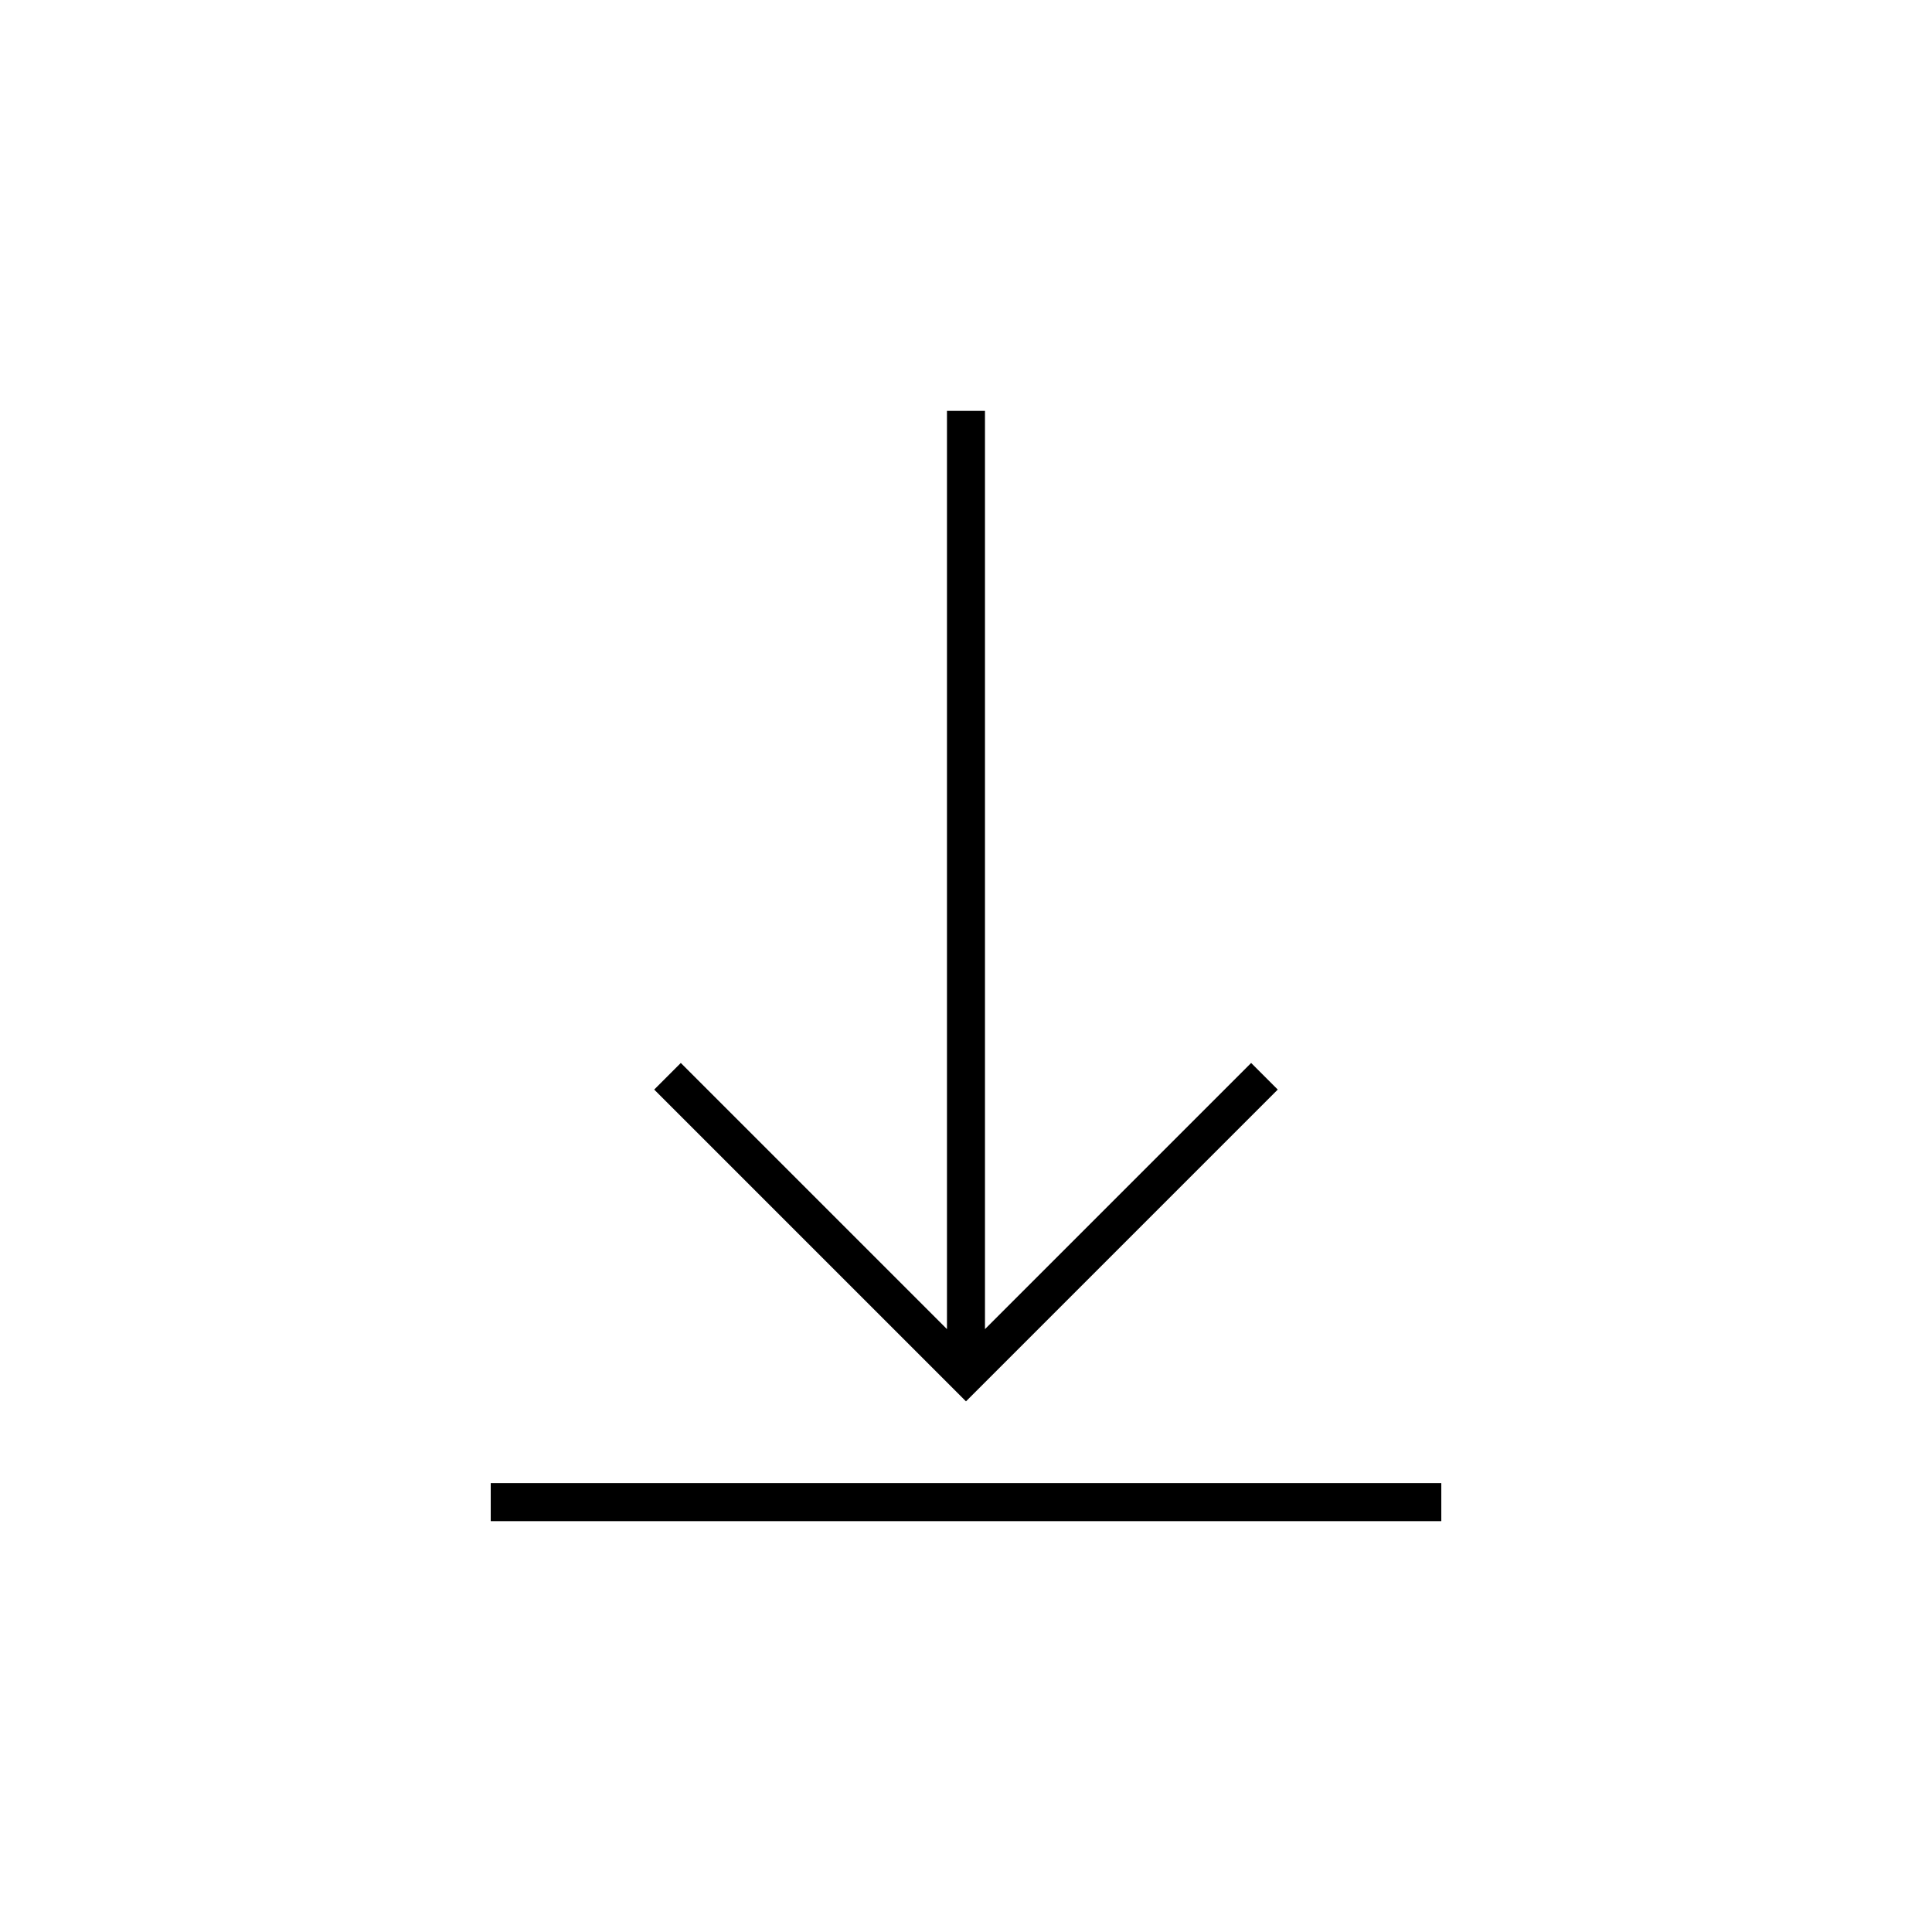 <?xml version="1.0" encoding="UTF-8"?>
<!-- Uploaded to: SVG Repo, www.svgrepo.com, Generator: SVG Repo Mixer Tools -->
<svg fill="#000000" width="800px" height="800px" version="1.1" viewBox="144 144 512 512" xmlns="http://www.w3.org/2000/svg">
 <g>
  <path d="m482.62 432.75-7.055-7.055-70.535 70.535v-243.34h-10.074v243.34l-70.535-70.535-7.051 7.055 82.625 82.625z"/>
  <path d="m274.05 537.04h251.91v10.078h-251.91z"/>
 </g>
</svg>